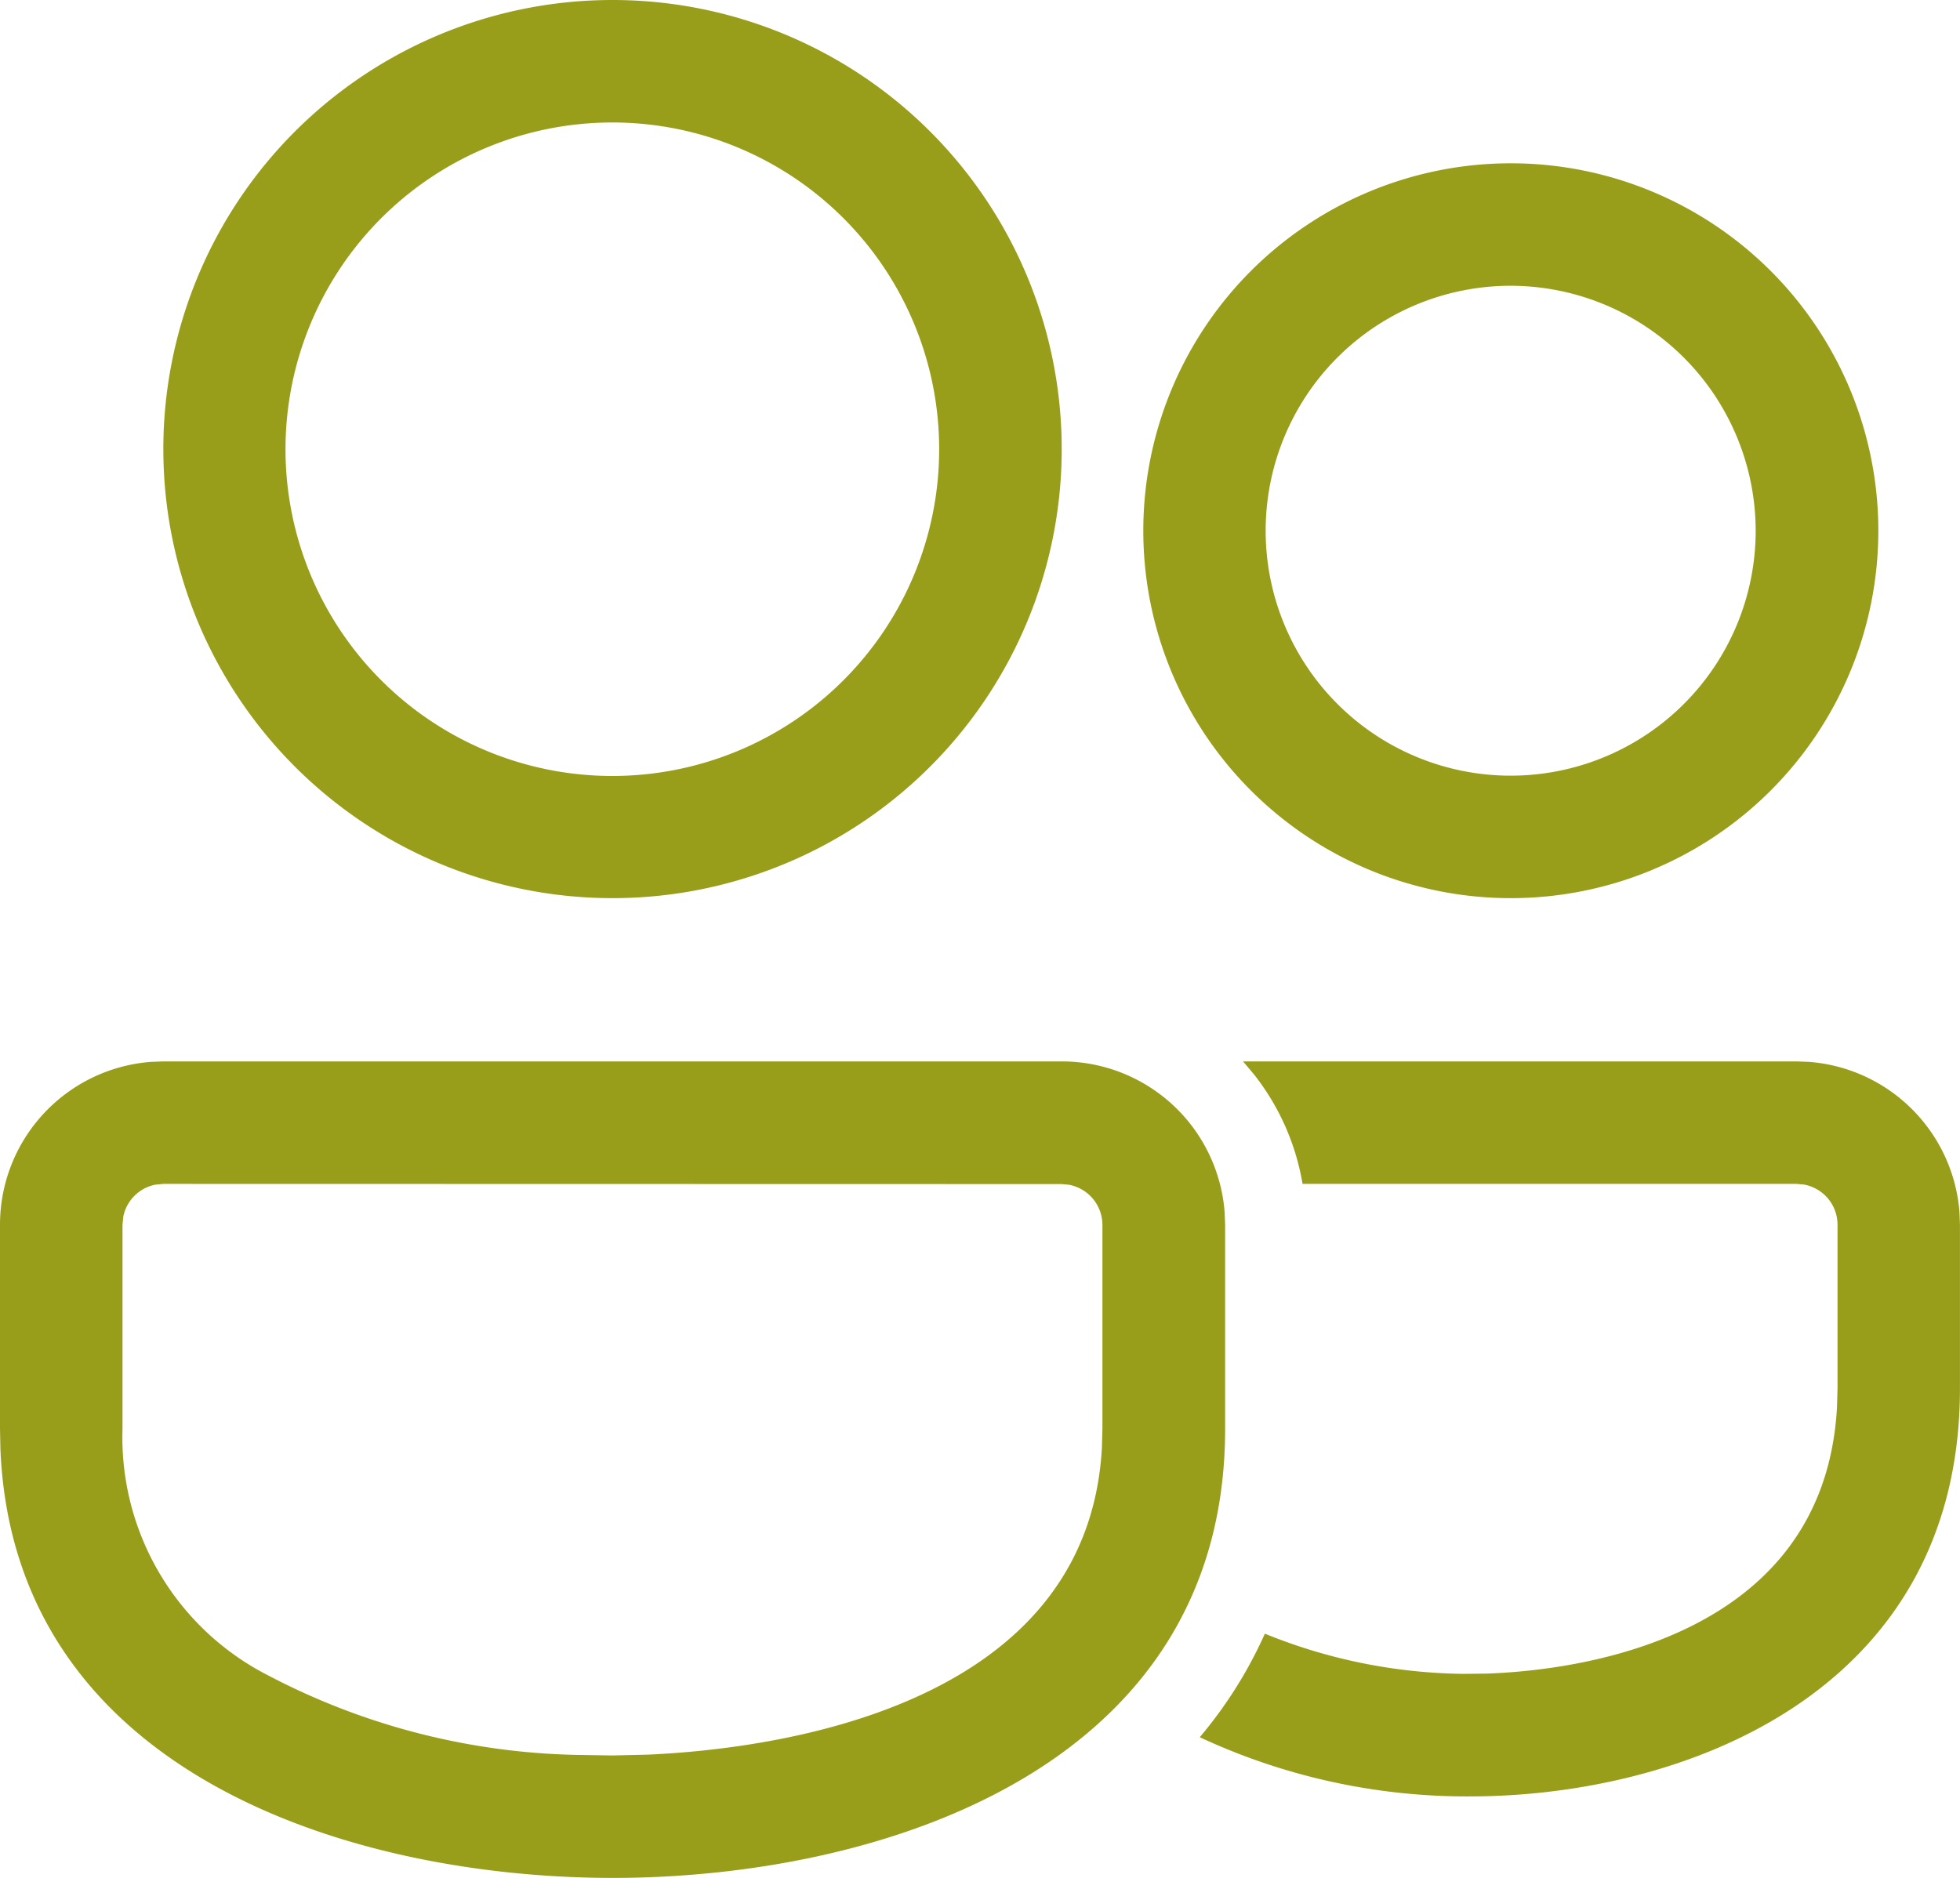 <?xml version="1.0" encoding="UTF-8"?>
<svg xmlns="http://www.w3.org/2000/svg" width="52.174" height="50" viewBox="0 0 52.174 50">
  <path id="Pfad_721" data-name="Pfad 721" d="M6.348,31.261l23.913,0A4.348,4.348,0,0,1,34.6,35.286l.012.325v5.433c0,9.13-9.32,11.957-16.3,11.957C11.459,53,2.372,50.286,2.011,41.584L2,41.043V35.609a4.35,4.35,0,0,1,4.023-4.336Zm43.478,0,.324.012a4.351,4.351,0,0,1,4.01,4l.013.34v4.348c0,8.172-7.457,10.87-13.043,10.87a16.83,16.83,0,0,1-7.193-1.576,11.633,11.633,0,0,0,1.733-2.757,14.407,14.407,0,0,0,5.278,1.07l.627-.007c2.252-.077,8.979-.836,9.325-7.095l.014-.506V35.609a1.089,1.089,0,0,0-.892-1.069l-.195-.018-13.154,0a6.426,6.426,0,0,0-1.292-2.914l-.292-.347ZM6.348,34.522l-.219.022a1.084,1.084,0,0,0-.846.846l-.022.22v5.435a7.115,7.115,0,0,0,3.9,6.576,18.454,18.454,0,0,0,8.4,2.108l.742.012.945-.022c3.306-.148,11.694-1.21,12.084-8.168l.014-.507v-5.43a1.091,1.091,0,0,0-.892-1.069l-.195-.018ZM18.3,3A11.957,11.957,0,1,1,6.348,14.957,11.957,11.957,0,0,1,18.3,3ZM42.217,7.348a9.783,9.783,0,1,1-9.783,9.783A9.783,9.783,0,0,1,42.217,7.348ZM18.3,6.261a8.7,8.7,0,1,0,8.7,8.7A8.7,8.7,0,0,0,18.3,6.261Zm23.913,4.348a6.522,6.522,0,1,0,6.522,6.522A6.53,6.53,0,0,0,42.217,10.609Z" transform="translate(-2 -3)" fill="#989e1a"></path>
</svg>
